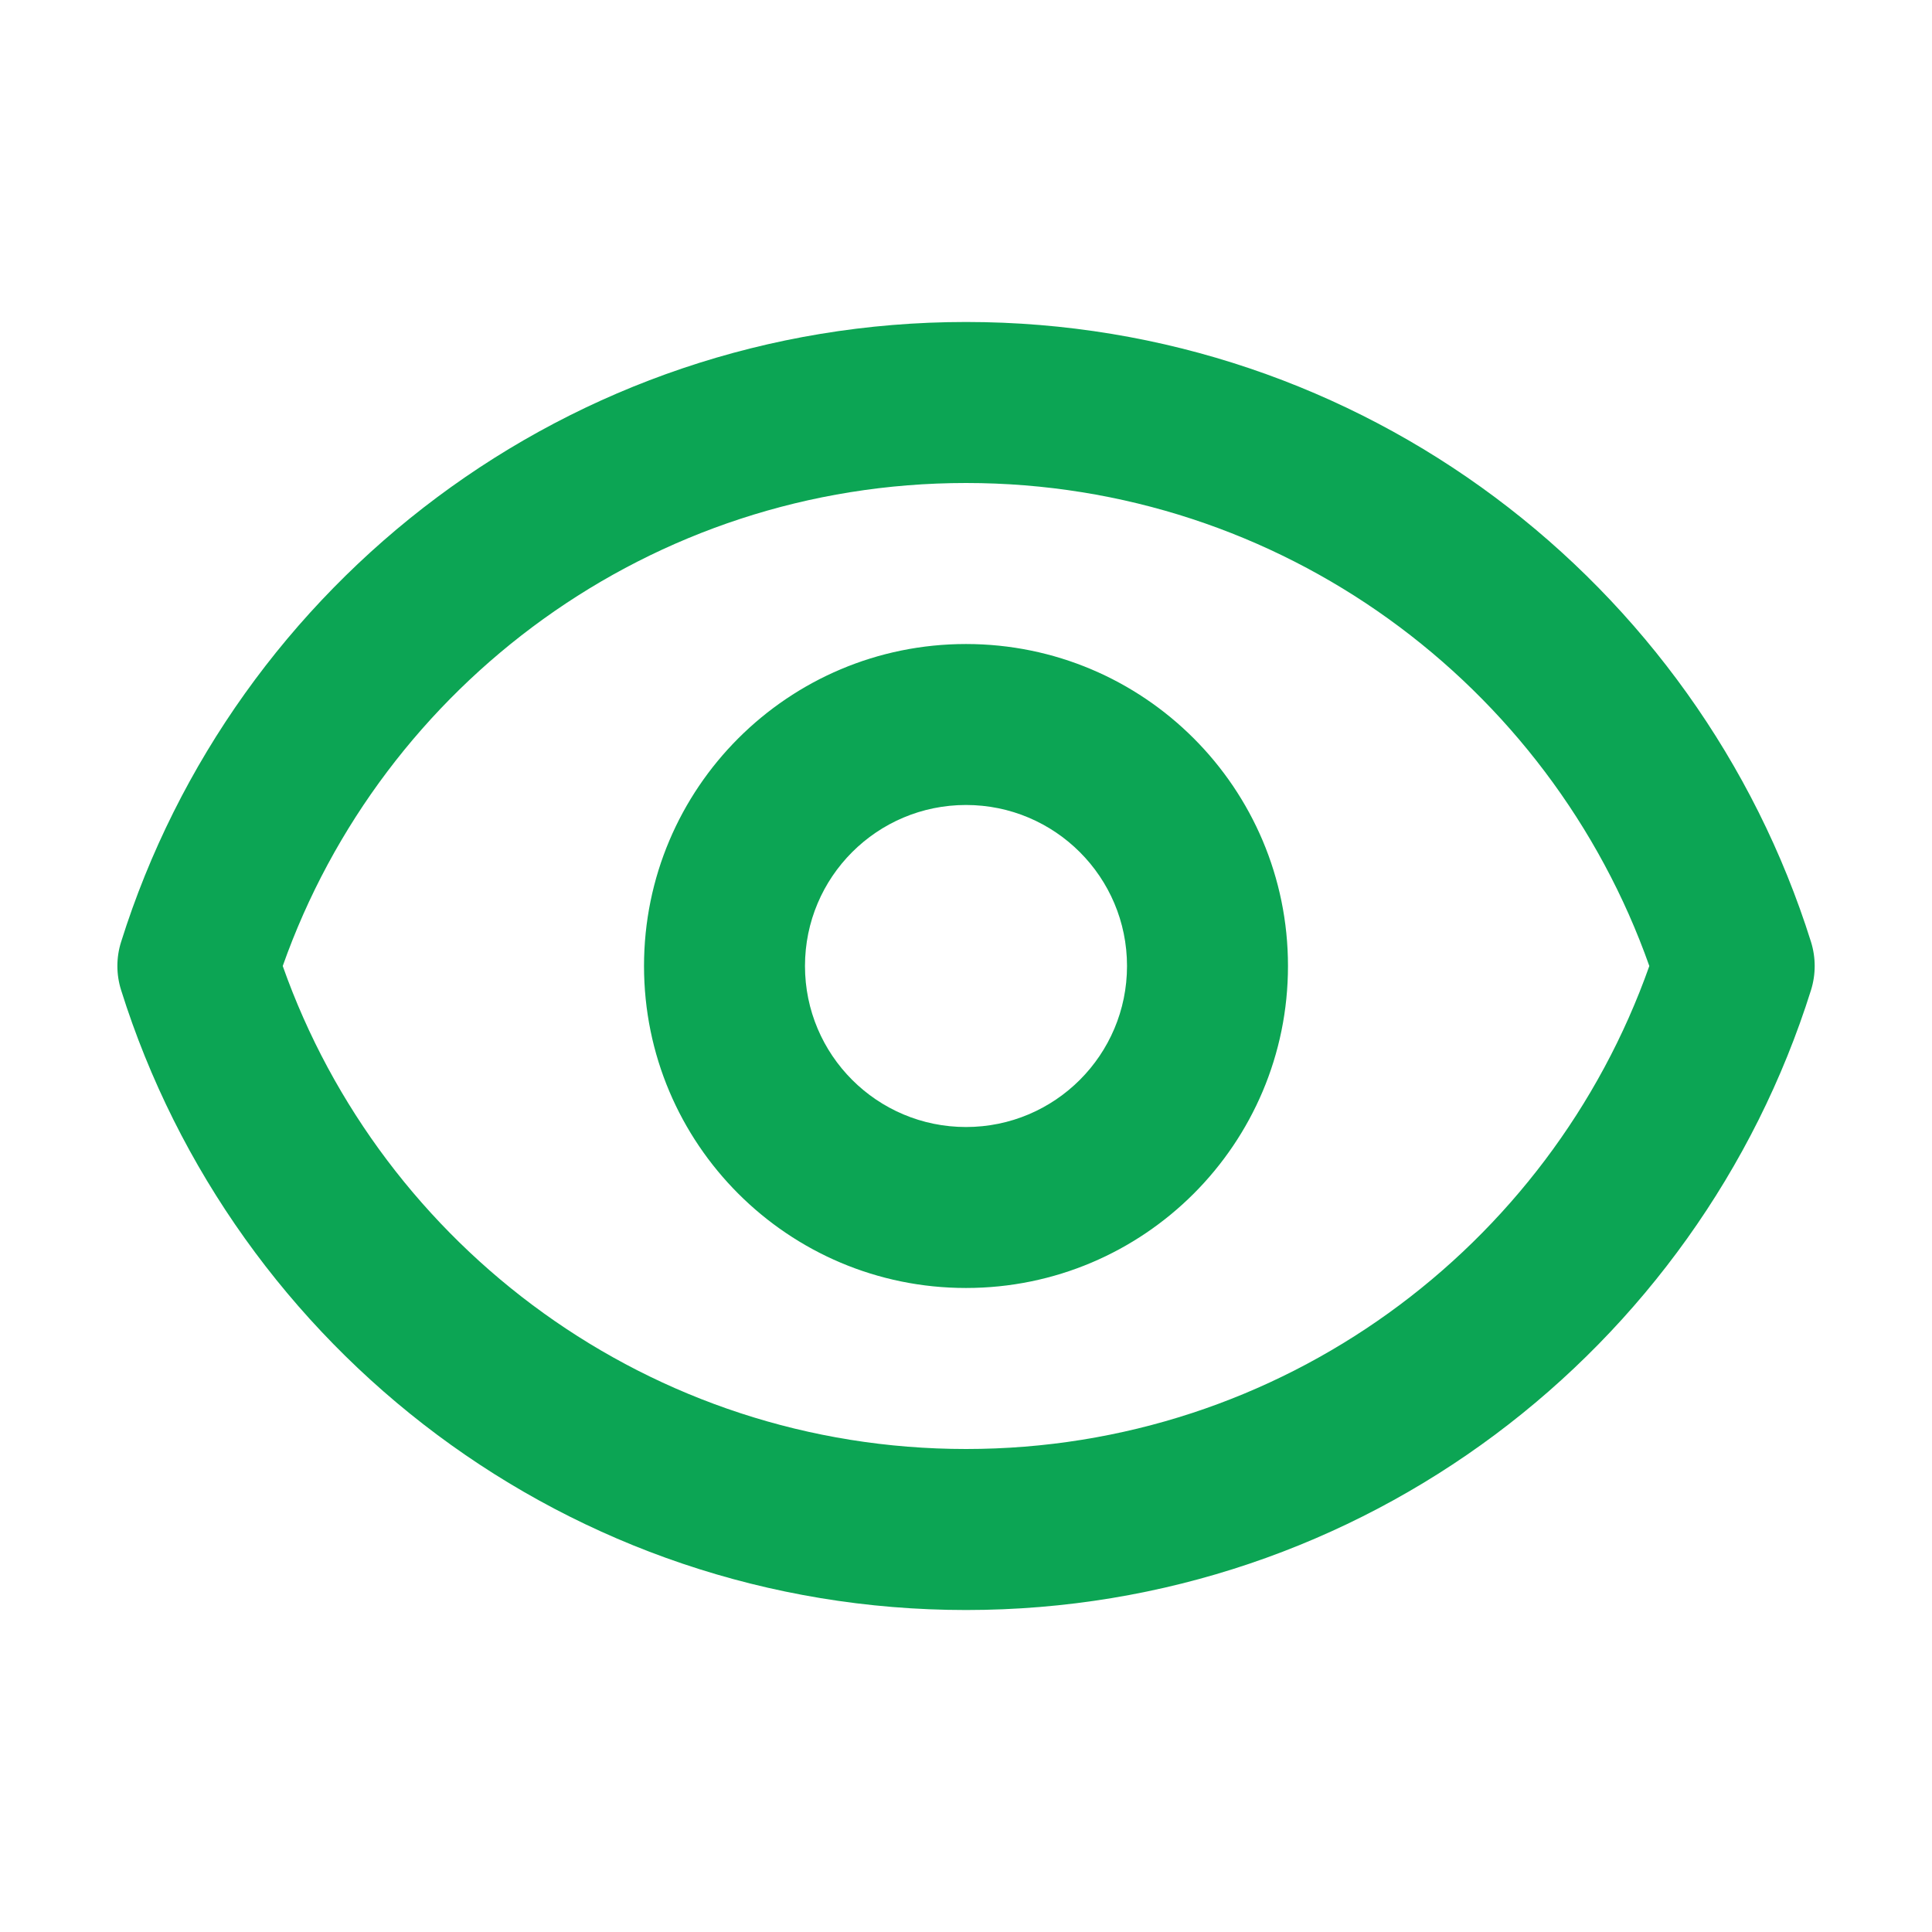 <svg xmlns="http://www.w3.org/2000/svg" width="35" height="35" viewBox="0 0 35 35" fill="none"><path fill-rule="evenodd" clip-rule="evenodd" d="M5.122 17.5C6.924 22.599 11.788 26.25 17.501 26.25C23.213 26.25 28.077 22.599 29.879 17.5C28.077 12.401 23.213 8.75 17.501 8.75C11.788 8.75 6.924 12.401 5.122 17.5ZM2.194 17.063C4.237 10.556 10.316 5.833 17.501 5.833C24.686 5.833 30.764 10.556 32.808 17.063C32.897 17.348 32.897 17.652 32.808 17.937C30.764 24.444 24.686 29.167 17.501 29.167C10.316 29.167 4.237 24.444 2.194 17.937C2.104 17.652 2.104 17.347 2.194 17.063ZM17.5 14.583C15.889 14.583 14.583 15.889 14.583 17.5C14.583 19.111 15.889 20.417 17.5 20.417C19.111 20.417 20.417 19.111 20.417 17.5C20.417 15.889 19.111 14.583 17.5 14.583ZM11.667 17.5C11.667 14.278 14.278 11.667 17.5 11.667C20.722 11.667 23.333 14.278 23.333 17.5C23.333 20.722 20.722 23.333 17.5 23.333C14.278 23.333 11.667 20.722 11.667 17.5Z" fill="#0CA554"></path></svg>